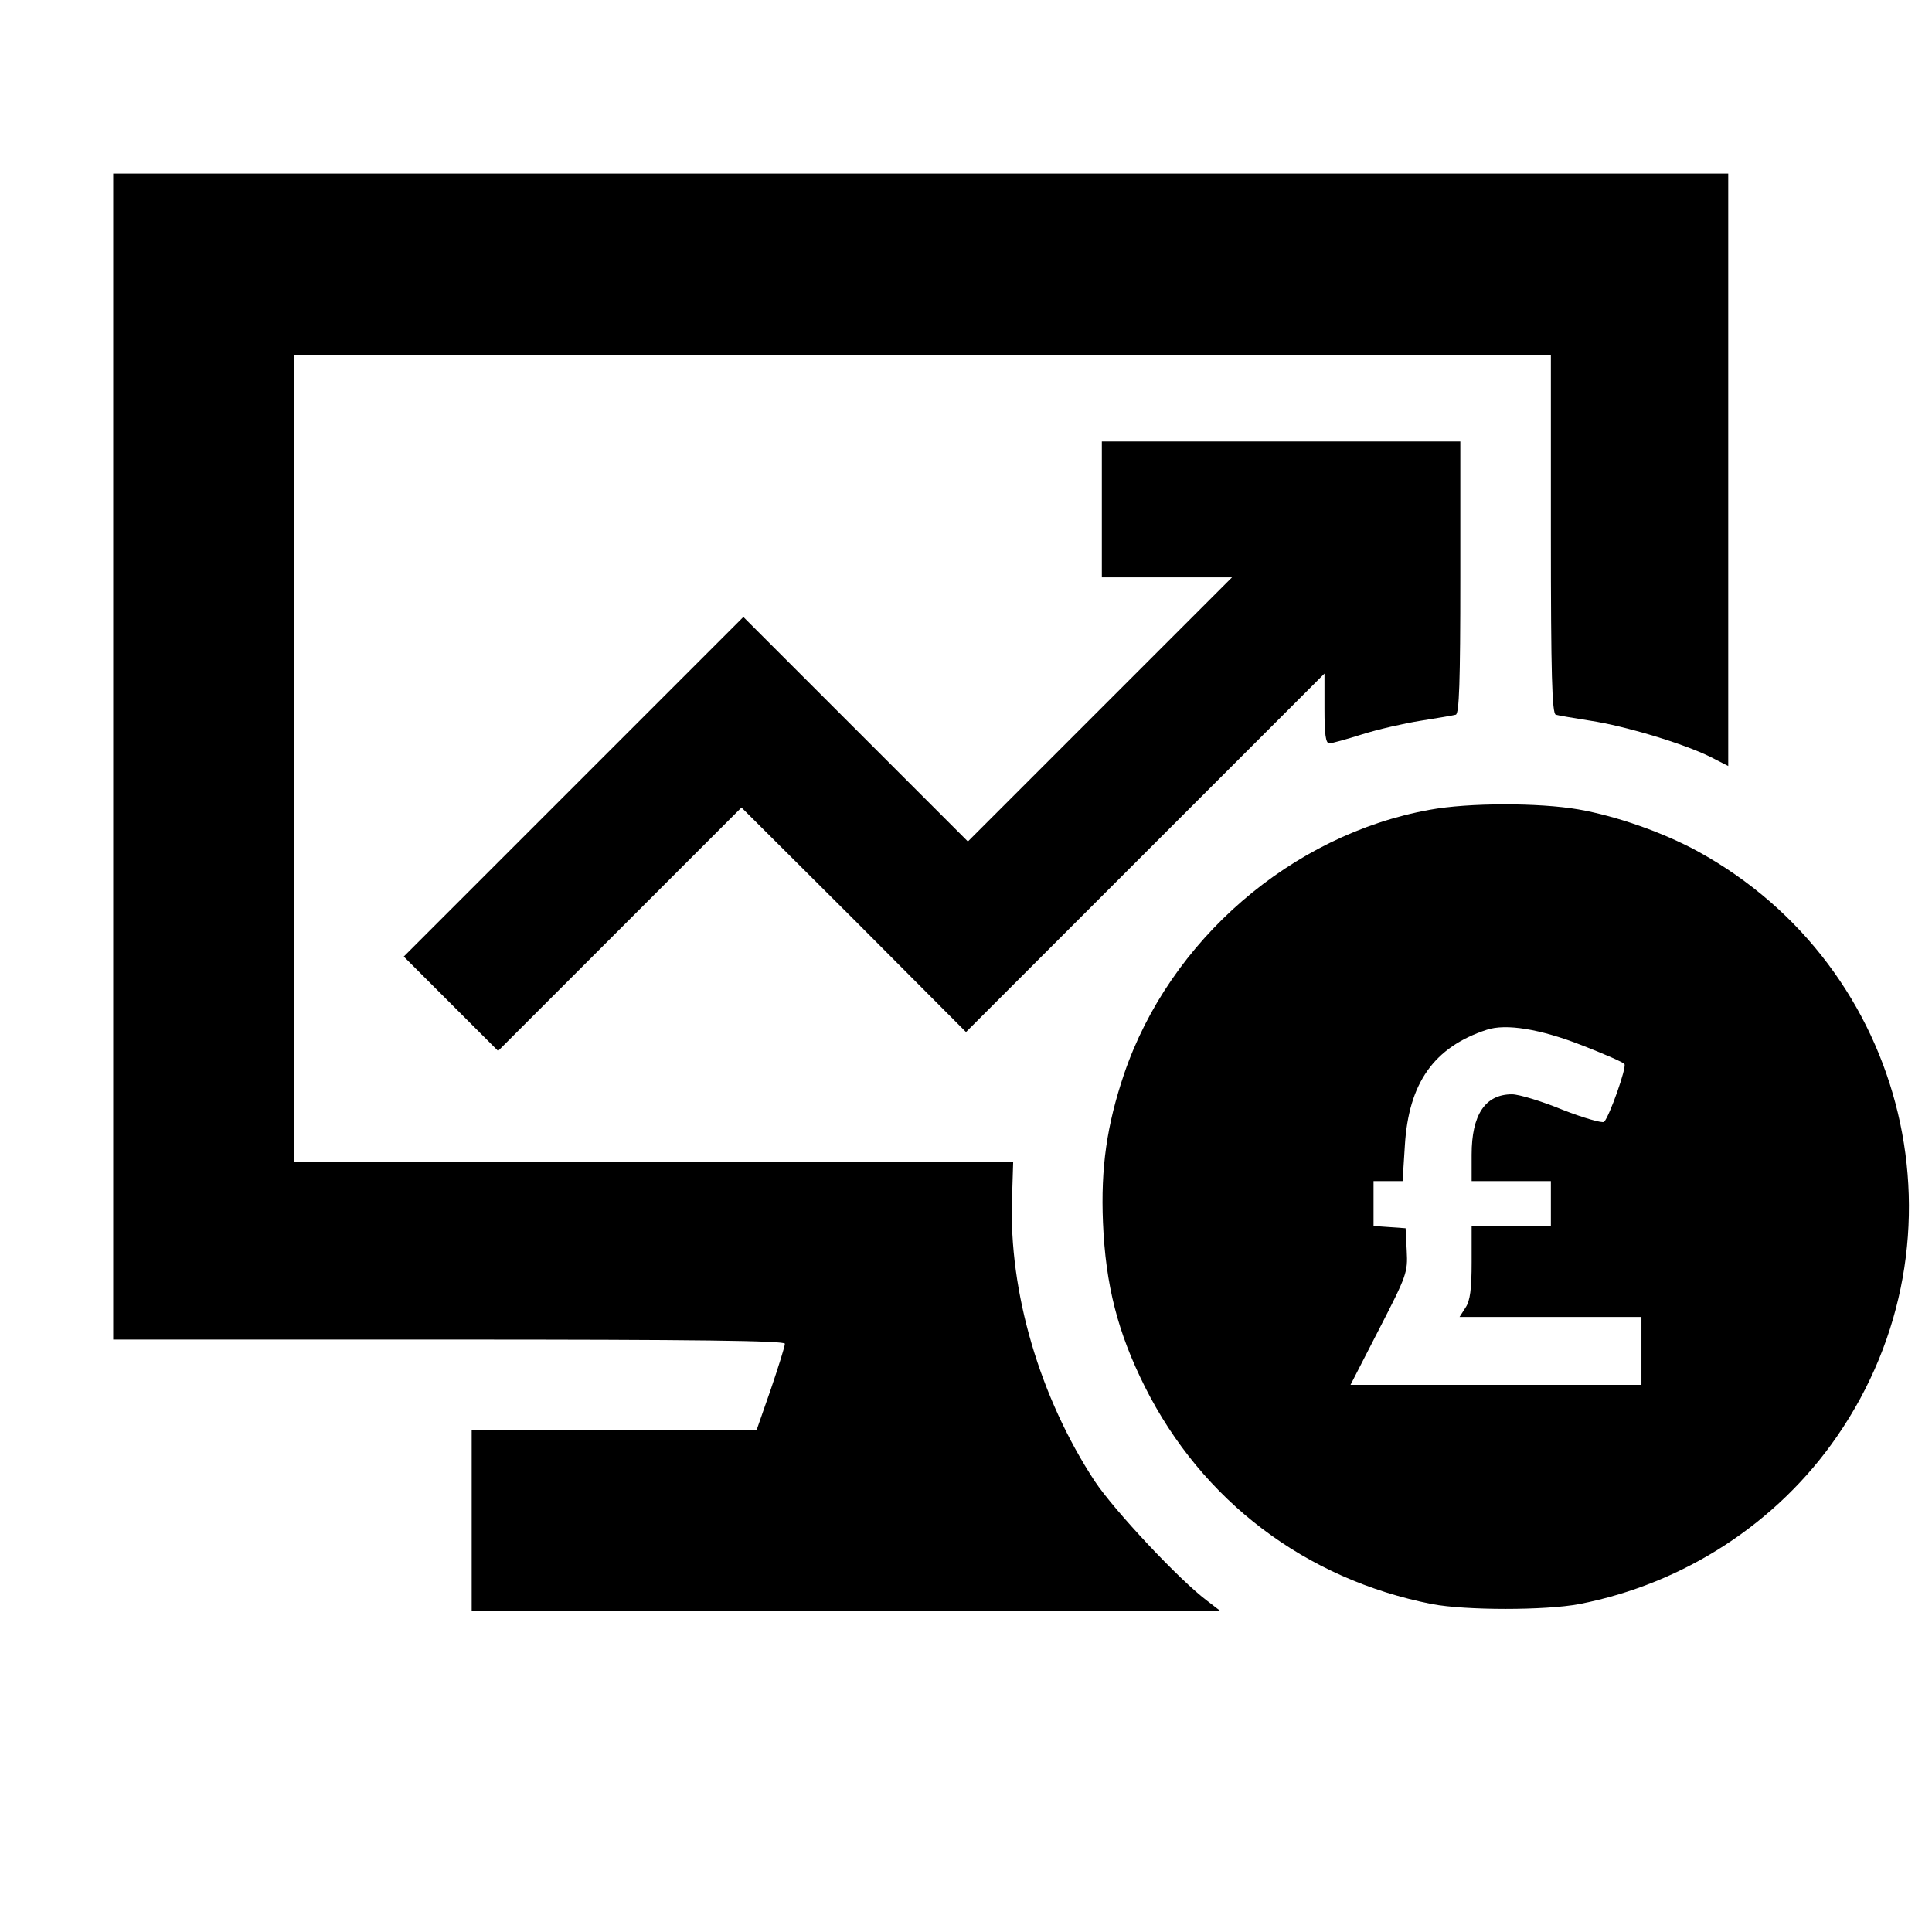<?xml version="1.0" standalone="no"?>
<!DOCTYPE svg PUBLIC "-//W3C//DTD SVG 20010904//EN"
 "http://www.w3.org/TR/2001/REC-SVG-20010904/DTD/svg10.dtd">
<svg version="1.0" xmlns="http://www.w3.org/2000/svg"
 width="512pt" height="512pt" viewBox="0 0 512 512"
 preserveAspectRatio="xMidYMid meet">

<g transform="translate(0,512) scale(0.1,-0.1)"
fill="#000000" stroke="none">
<path d="M300 3115 l0 -1545 890 0 c657 0 890 -3 890 -11 0 -7 -17 -61 -37
-120 l-38 -109 -377 0 -378 0 0 -240 0 -240 993 0 992 0 -35 27 c-73 54 -248
241 -299 318 -145 221 -228 501 -219 749 l3 96 -952 0 -953 0 0 1070 0 1070
1665 0 1665 0 0 -475 c0 -372 3 -476 13 -479 6 -2 48 -9 92 -16 92 -14 248
-61 318 -96 l47 -24 0 785 0 785 -2140 0 -2140 0 0 -1545z"/>
<path d="M2920 3770 l0 -180 172 0 173 0 -350 -350 -350 -350 -297 297 -298
298 -450 -450 -450 -450 125 -125 125 -125 323 323 322 322 298 -297 297 -298
475 475 475 475 0 -93 c0 -67 3 -92 13 -92 6 0 46 11 87 24 41 13 111 29 155
36 44 7 86 14 93 16 9 3 12 84 12 364 l0 360 -475 0 -475 0 0 -180z"/>
<path d="M3789 2974 c-366 -66 -689 -345 -810 -700 -46 -136 -62 -249 -56
-394 7 -166 39 -291 111 -435 152 -303 426 -510 761 -576 90 -17 300 -17 390
0 278 54 525 215 683 444 363 525 191 1244 -369 1551 -92 50 -214 93 -316 111
-105 18 -291 18 -394 -1z m403 -624 c59 -23 110 -45 113 -50 6 -9 -40 -139
-54 -153 -4 -4 -54 10 -110 32 -56 23 -116 41 -134 41 -71 0 -107 -54 -107
-160 l0 -70 105 0 105 0 0 -60 0 -60 -105 0 -105 0 0 -95 c0 -71 -4 -102 -16
-120 l-16 -25 241 0 241 0 0 -90 0 -90 -386 0 -385 0 76 148 c73 142 76 150
73 207 l-3 60 -42 3 -43 3 0 60 0 59 39 0 38 0 6 94 c10 166 77 261 217 307
51 17 142 2 252 -41z"/>
</g>
</svg>

